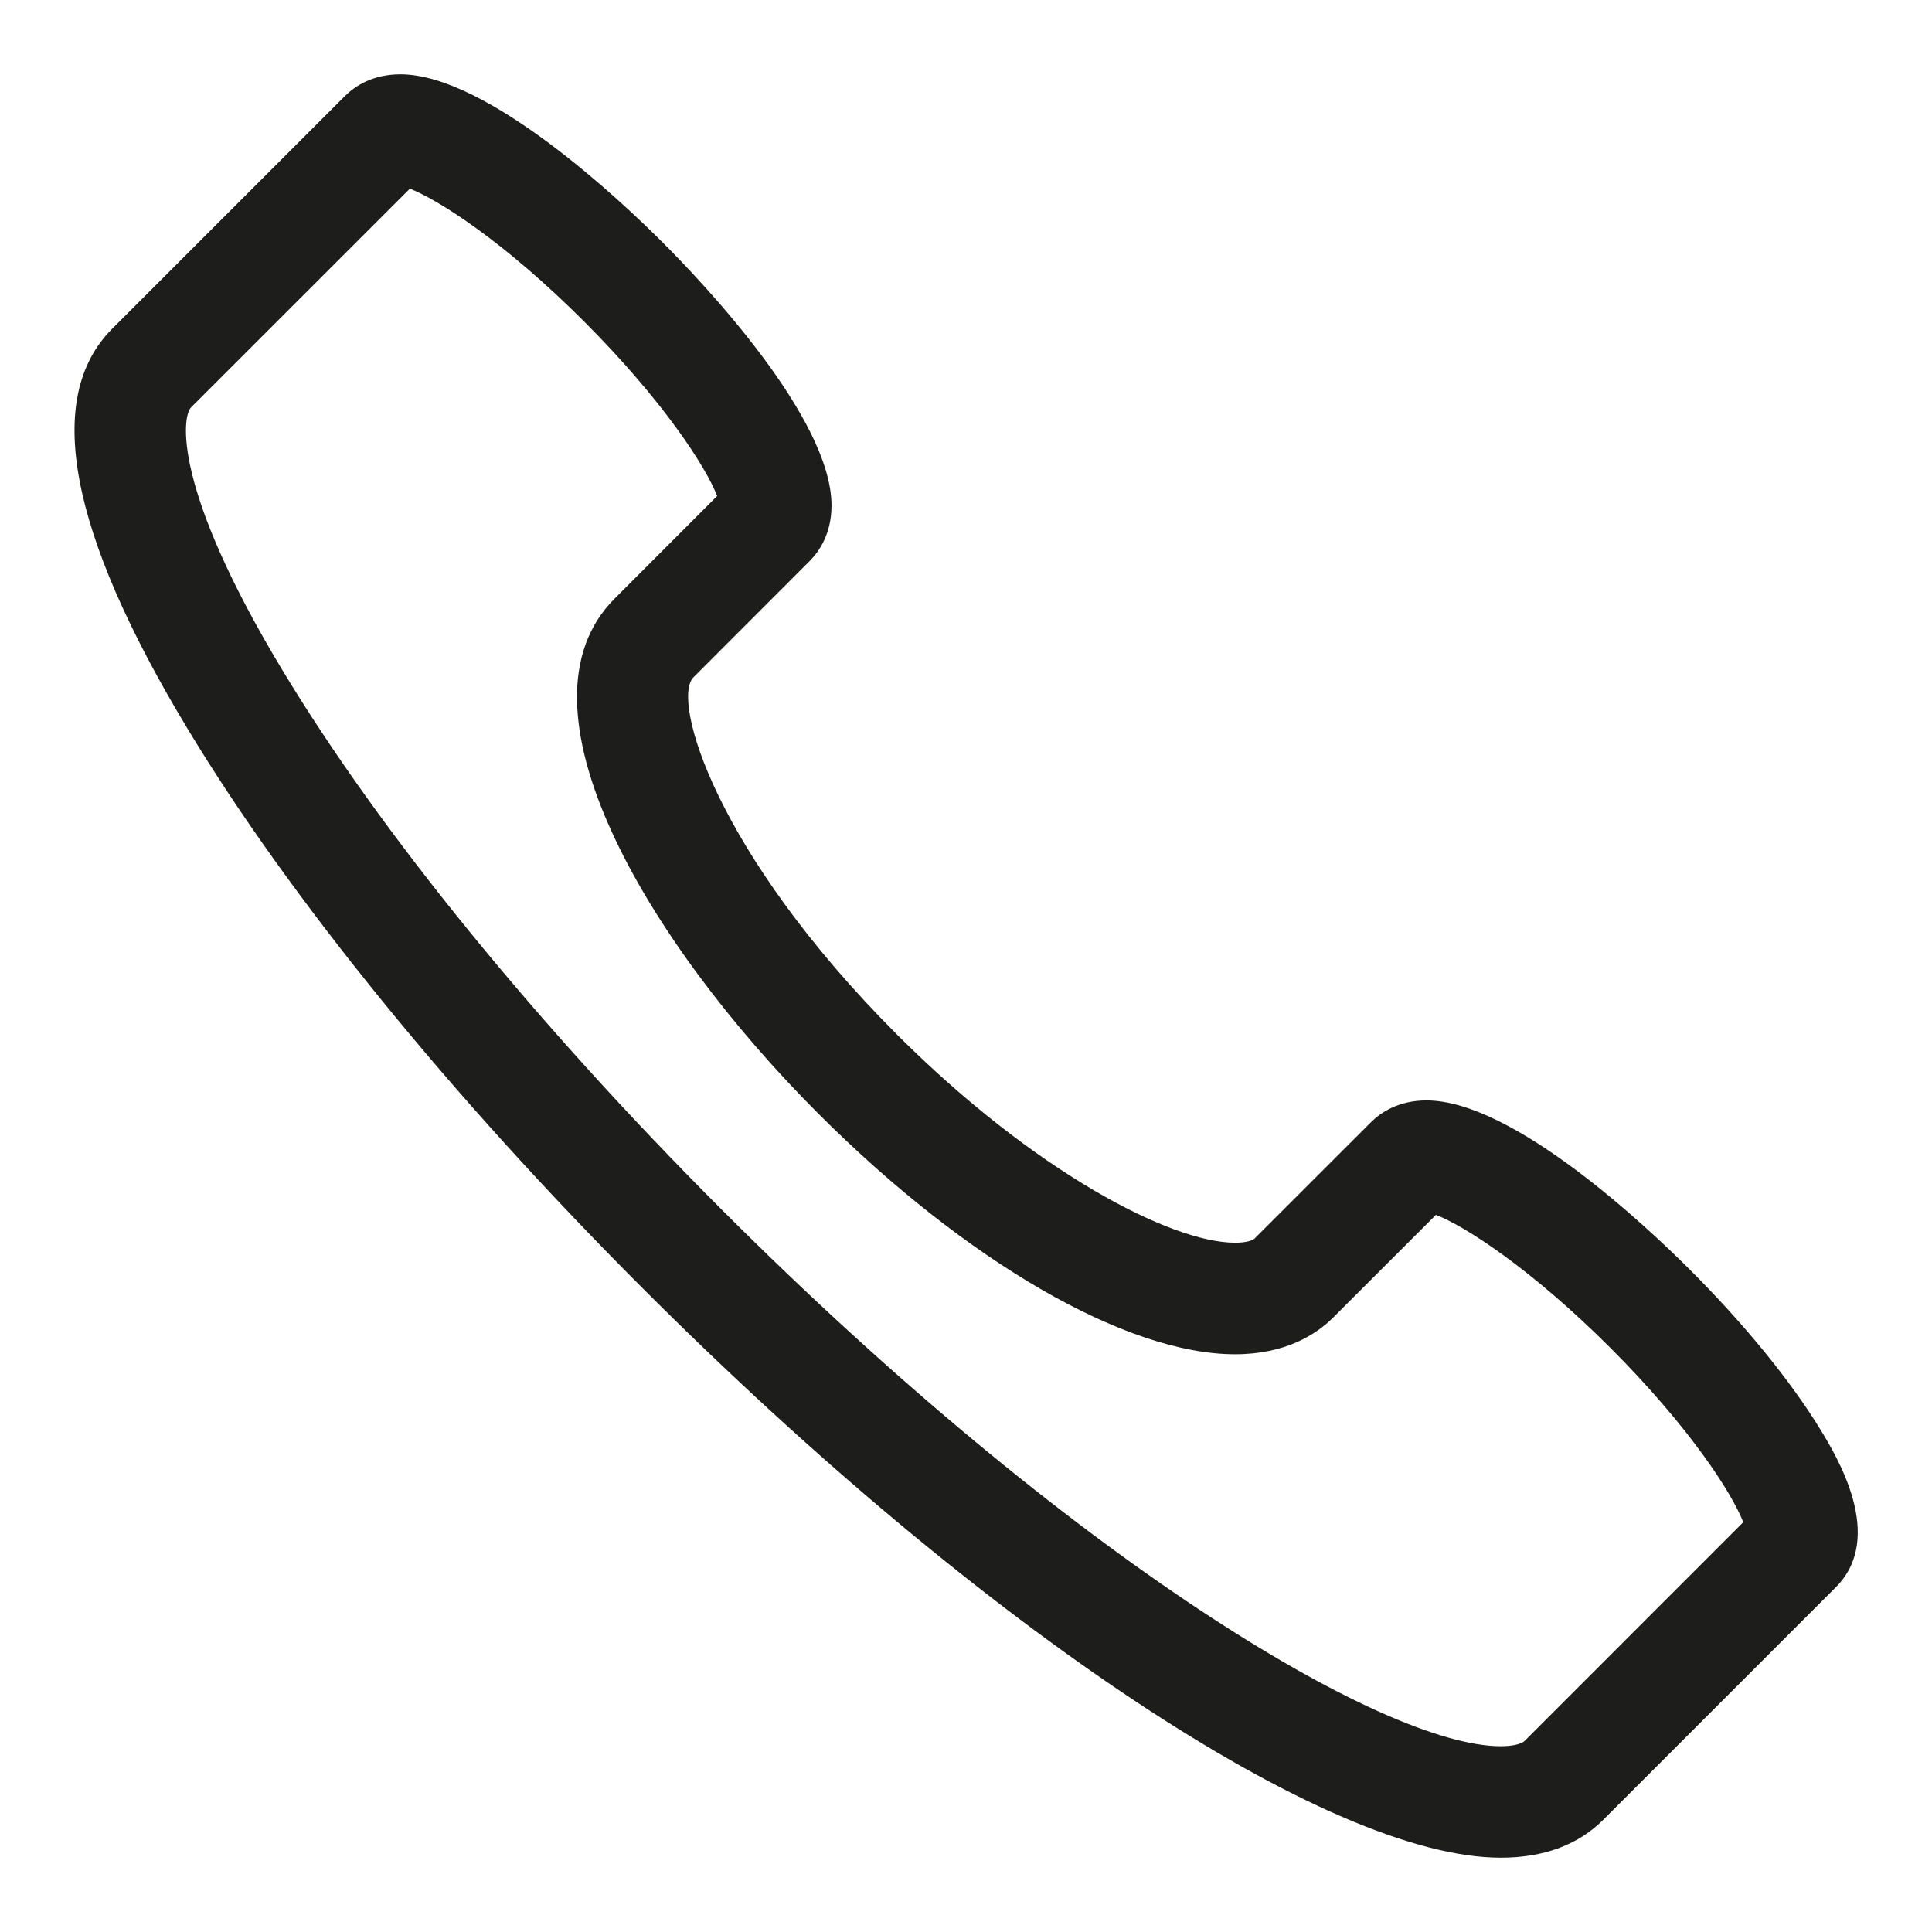 <?xml version="1.0" encoding="UTF-8"?>
<!DOCTYPE svg PUBLIC "-//W3C//DTD SVG 1.1//EN" "http://www.w3.org/Graphics/SVG/1.1/DTD/svg11.dtd">
<svg enable-background="new 0 0 26 26" id="Слой_1" version="1.1" viewBox="0 0 26 26" xml:space="preserve" xmlns="http://www.w3.org/2000/svg" xmlns:xlink="http://www.w3.org/1999/xlink"><path d="M24.497,19.236c-0.403-0.658-1.029-1.425-1.765-2.159  c-0.532-0.532-2.359-2.268-3.534-2.268c-0.377,0-0.616,0.161-0.75,0.295  l-1.564,1.563c-0.026,0.026-0.11,0.057-0.262,0.057  c-0.868,0-2.709-0.961-4.548-2.799c-2.452-2.453-3.042-4.51-2.742-4.81  l1.562-1.563c0.135-0.135,0.296-0.374,0.296-0.75  c0.001-1.176-1.735-3.003-2.268-3.535C8.392,2.735,6.565,1,5.389,1  c-0.376,0-0.615,0.16-0.75,0.295L1.511,4.423  C0.587,5.346,0.924,7.151,2.513,9.789C3.892,12.078,6.074,14.762,8.656,17.344  C13.236,21.924,17.874,25.001,20.196,25c0.578,0,1.042-0.172,1.381-0.511  l3.128-3.128C25.382,20.685,24.716,19.595,24.497,19.236z M20.517,23.429  C20.481,23.463,20.38,23.5,20.196,23.5c-1.581,0-5.791-2.529-10.479-7.217  c-2.499-2.499-4.601-5.08-5.919-7.269C2.312,6.55,2.452,5.603,2.571,5.483  L5.516,2.539C5.899,2.688,6.789,3.254,7.862,4.328s1.641,1.963,1.789,2.347  L8.271,8.056c-1.438,1.438,0.413,4.601,2.742,6.931  c1.998,1.998,4.147,3.238,5.608,3.238c0.683,0,1.096-0.27,1.322-0.496  l1.381-1.38c0.384,0.148,1.272,0.716,2.347,1.789  c1.073,1.073,1.641,1.963,1.789,2.347L20.517,23.429z" fill="#1D1D1B"/></svg>
